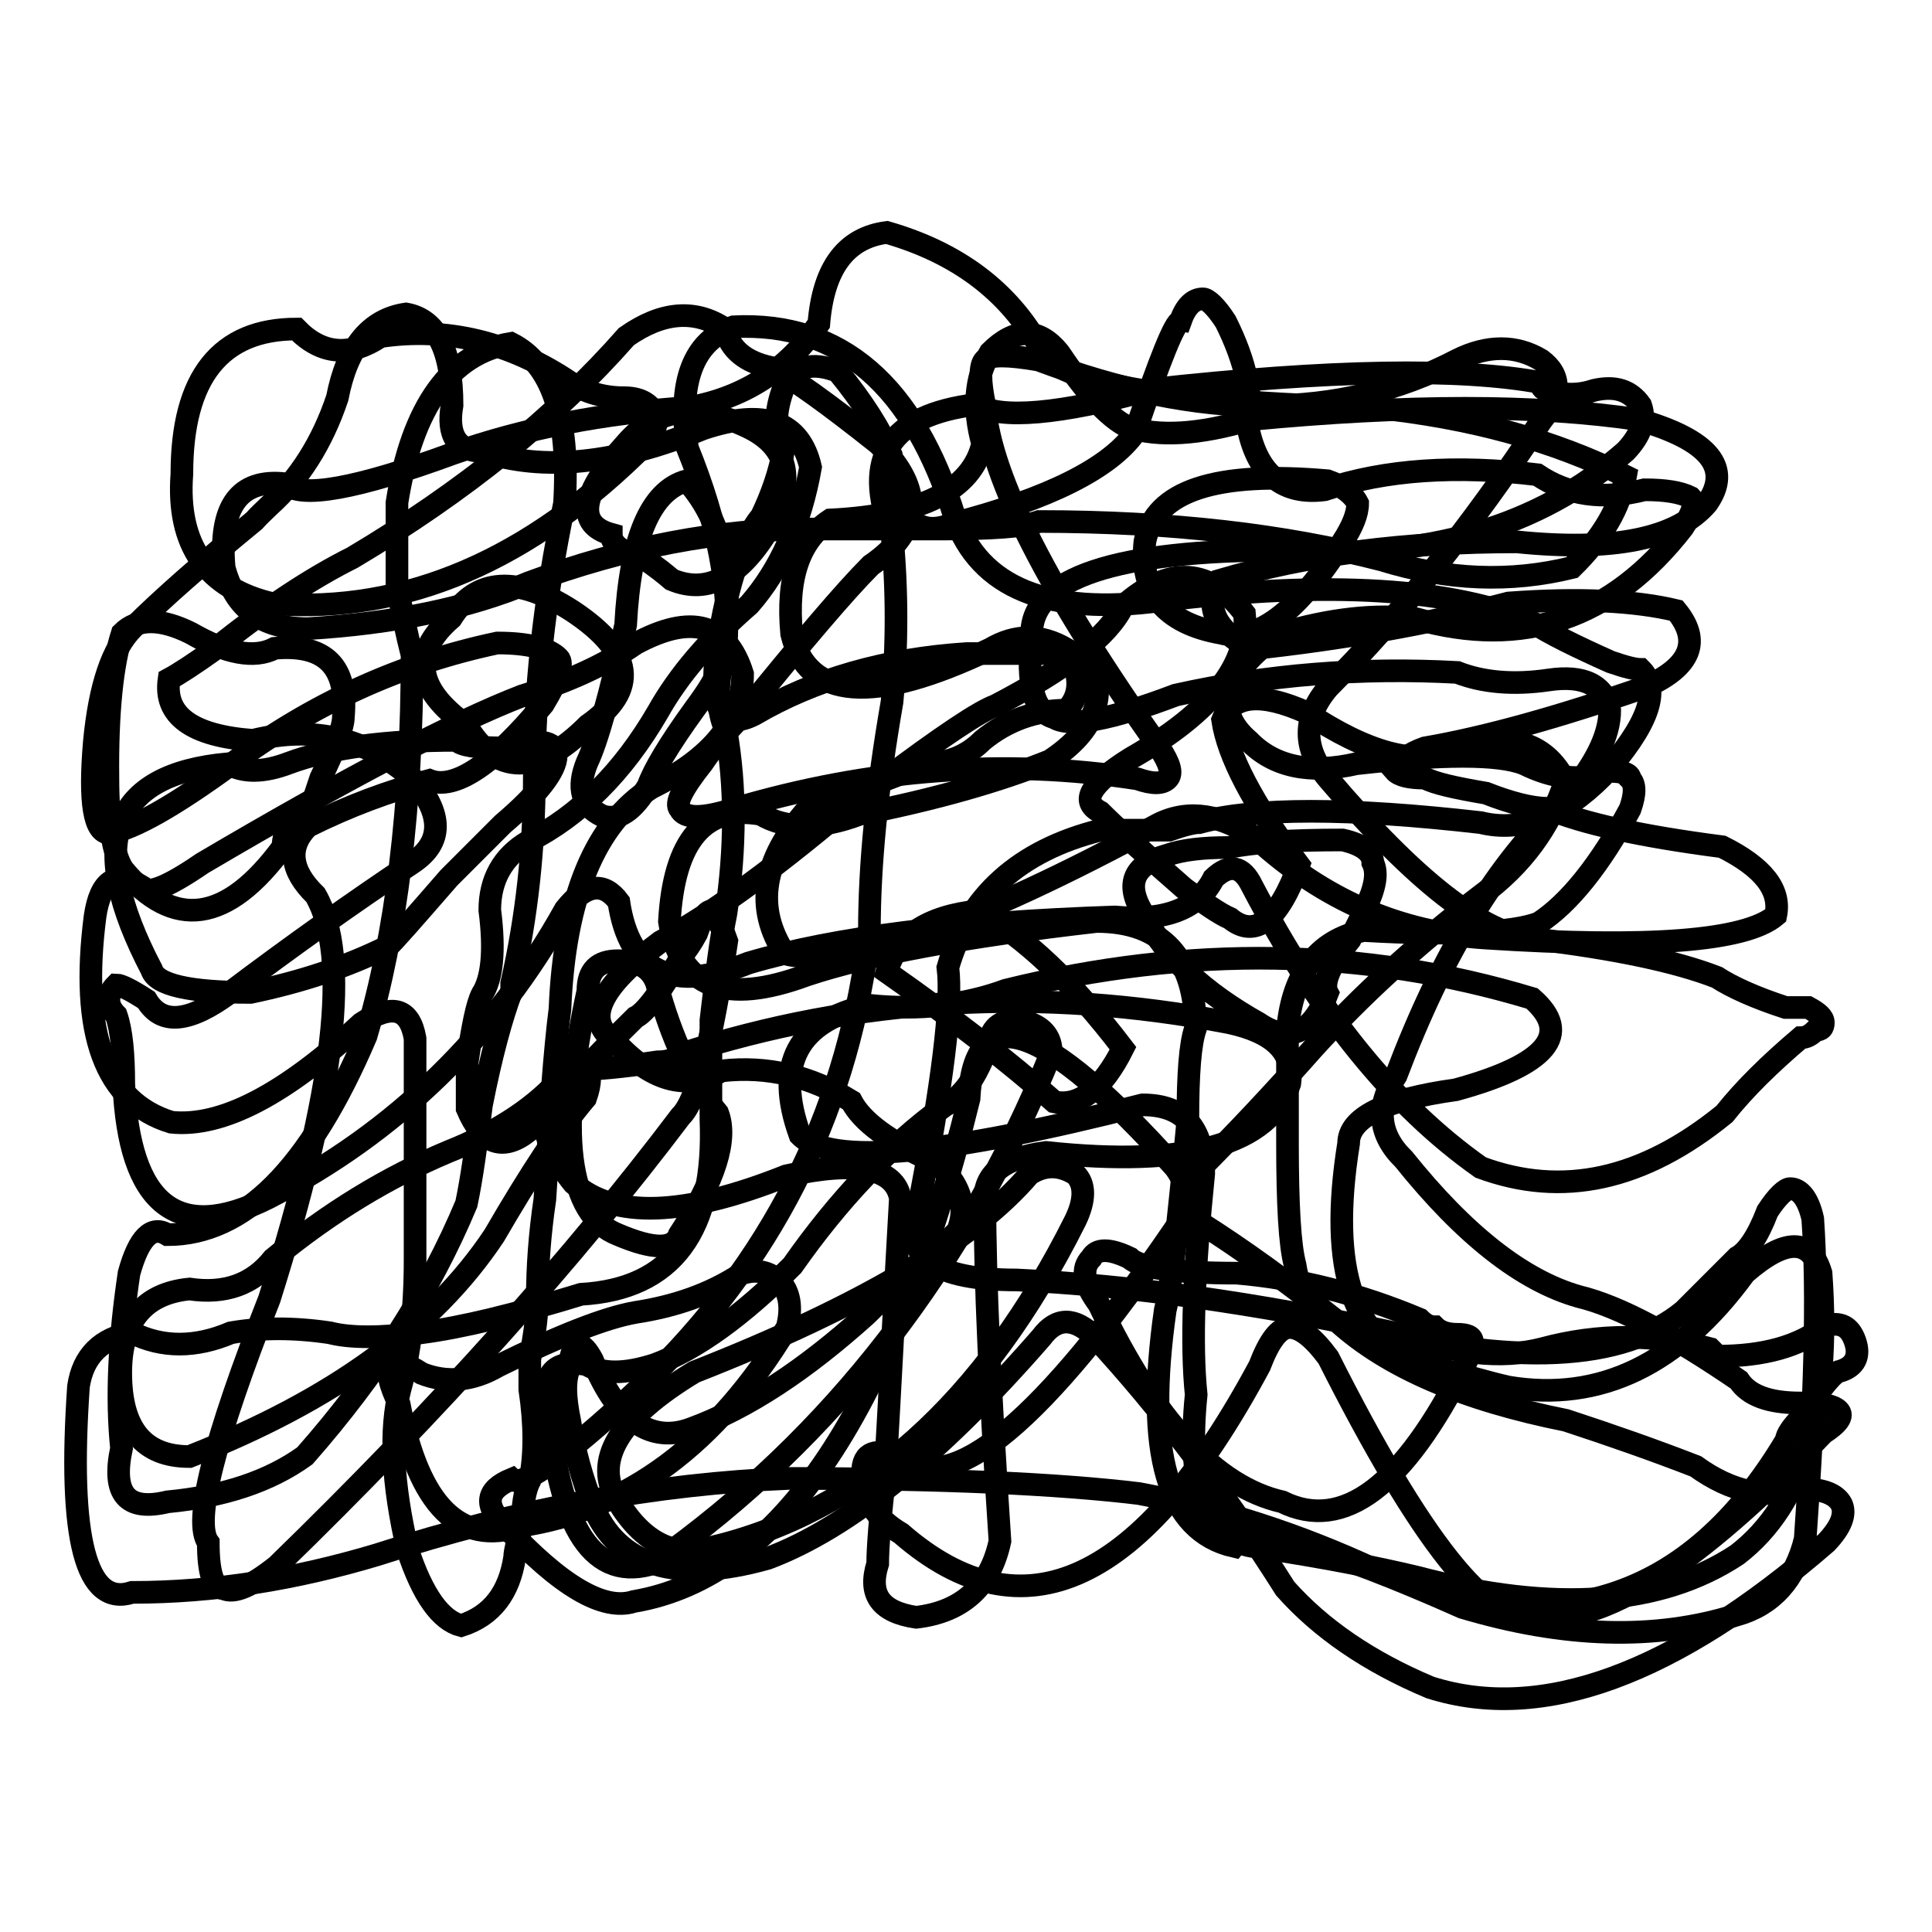 <?xml version="1.0" encoding="utf-8"?>
<!-- Svg Vector Icons : http://www.onlinewebfonts.com/icon -->
<!DOCTYPE svg PUBLIC "-//W3C//DTD SVG 1.1//EN" "http://www.w3.org/Graphics/SVG/1.1/DTD/svg11.dtd">
<svg version="1.1" xmlns="http://www.w3.org/2000/svg" xmlns:xlink="http://www.w3.org/1999/xlink" x="0px" y="0px" viewBox="0 0 256 256" enable-background="new 0 0 256 256" xml:space="preserve">
<g><g><path stroke-width="3" fill-opacity="0" stroke="#000000"  d="M38.3,101.1c5.4-2,12.8-3,22.2-3c0.6,0.7,2.7,1,6.1,1c4.7-1.3,7.1-1,7.1,1c0,2-2.4,5.1-7.1,9.1c-0.7,0.7-3,3-7.1,7.1c-4.7,5.4-7.4,8.5-8.1,9.1c-5.4,2.7-11.5,4.7-18.2,6.1c-8.1,0-12.5-1-13.1-3c-8.8-16.8-5.4-25.9,10.1-27.3C32.2,102.4,34.9,102.4,38.3,101.1z M74.6,142.5c1.3-1.3,2.4-1.7,3-1c0.7,0.7,0.7,2,0,4c-3.4,4-7.4,10.1-12.1,18.2C57.4,175.9,44,185.6,25.1,193c-6.1,0-9.1-3.7-9.1-11.1c0-6.7,3-10.5,9.1-11.1c4.7,0.7,8.4-0.6,11.1-4c7.4-6.1,15.1-10.8,23.2-14.2C66.2,149.9,71.2,146.5,74.6,142.5z M39.3,43.6c3.3,3.4,7.1,3.7,11.1,1c8.7-1.3,17.2,0.7,25.2,6.1c2,1.3,4.4,2,7.1,2c2,0,3.3,0.7,4,2c0.7,0.7,0.3,2-1,4C70.2,74.3,53.7,81.3,36.2,80c-8.8-2-12.8-7.8-12.1-17.2C24.1,50,29.2,43.6,39.3,43.6z M131.2,137.5c0.6-2,2.4-2.7,5.1-2c2,0.7,3,2,3,4c-11.5,28.2-28.9,50.9-52.5,67.6c-8.1,2.7-12.8-4.4-14.2-21.2c-0.7-4,1-5.7,5.1-5.1c2,1.3,5.1,1.3,9.1,0c5.4-2,11.5-6.4,18.2-13.1c6.1-8.7,12.8-15.8,20.2-21.2C127.8,145.2,129.8,142.1,131.2,137.5z M156.4,42.6c0.7-2,1.7-3,3-3c0.6,0,1.7,1,3,3c2.7,5.4,3.7,10.1,3,14.2c1.3,6.1,4.7,8.8,10.1,8.1c8.1-2.7,17.5-3.3,28.2-2c4,2.7,8.7,3.4,14.2,2c2.7,0,4.7,0.3,6.1,1c0.7,0.7,0.3,2-1,4c-9.4,12.1-21.2,16.1-35.3,12.1c-5.4-0.7-11.5,0-18.2,2c-7.4,5.4-8.8,10.1-4,14.2c3.3,3.4,8.1,4.4,14.2,3c11.5-1.3,18.8-1.3,22.2,0c4,2,7.8,2.4,11.1,1c2,0,3,0.3,3,1c0.7,0.7,0.7,2,0,4c-4,7.4-8.1,12.5-12.1,15.1c-3.4,1.3-11.1,1.7-23.2,1c-6.1,1.3-9.4,5.7-10.1,13.1c0,2.7,0,3.4,0,2c0,8.1,0,12.5,0,13.1c0,8.1,0.3,13.5,1,16.1c0.7,4.7,3.3,7.4,8.1,8.1c20.9,5.4,35.3,4.7,43.4-2c3.3-3.3,5.7-5.7,7.1-7.1c1.3-0.7,2.7-2.7,4-6.1c1.3-2,2.4-3,3-3c1.3,0,2.4,1.3,3,4c0.7,10.1,0.3,24.2-1,42.4c-1.3,5.4-4.4,8.8-9.1,10.1c-10.8,3.4-22.9,3-36.3-1c-18.2-8.1-28.2-10.8-30.3-8.1c-8.8-2-11.8-12.4-9.1-31.3c0.7-2.7,1.7-11.1,3-25.2c0-6.1,0.3-10.1,1-12.1c0-9.4-4.4-14.2-13.1-14.2c-17.5,2-30.3,4.4-38.4,7.1c-10.8,4-16.8,1.7-18.2-7.1c0.6-10.8,4.7-15.5,12.1-14.2c3.3,2,7.8,2,13.1,0c10.1-2,18.5-4.4,25.2-7.1c6.1-4,7.8-8.7,5.1-14.2c-1.3,0-6.4,0-15.1,0c1.3,0,1,0-1,0c-10.8,0.7-20.2,3.4-28.2,8.1c-4,2-5.7-0.3-5.1-7.1c1.3-9.4,3.3-15.8,6.1-19.2c1.3-2.7,2.4-5.7,3-9.1c-1.3-2-1.3-4.7,0-8.1c1.3-2.7,3.7-3.3,7.1-2c3.3,4,5.7,7.8,7.1,11.1c0.6,8.1,3.3,11.1,8.1,9.1c12.8-3.3,20.9-7.4,24.2-12.1C153.7,47.6,155.7,42.6,156.4,42.6z"/><path stroke-width="3" fill-opacity="0" stroke="#000000"  d="M16.2,83.9c2-2,5.1-2,9.1,0c4.7,2.7,8.4,3.4,11.1,2c6.7-0.6,9.7,2.4,9.1,9.1c0,1.3-1,4-3,8.1l-1,3c-2.7,2-4,4-4,6.1c-7.4,10.1-14.5,11.1-21.2,3c-1.3-2-2-6.1-2-12.1C14.2,94.3,14.9,87.9,16.2,83.9z M67.7,45.5c5.4,2.7,7.8,9.7,7.1,21.2c-2.7,12.8-4,24.9-4,36.3c0,9.4-1,18.5-3,27.3v1c-1.3,3.4-2.7,8.5-4,15.1c-0.7,5.4-1.3,9.8-2,13.1C57,171,49.9,182.1,40.4,192.9c-4.7,3.4-10.8,5.4-18.2,6.1c-5.4,1.3-7.4-1-6.1-7.1c-0.7-6.7-0.3-14.5,1-23.2c1.3-4.7,3-6.4,5.1-5.1c10.1,0,18.8-8.7,26.3-26.3c4-13.5,6.1-30.3,6.1-50.5c-0.7-2.7-1.3-5.7-2-9.1c0-4,0-7.8,0-11.1C54.6,53.9,59.7,46.8,67.7,45.5z M77.9,131.3c0-2.7,1.3-4,4-4s4.4,1,5.1,3c2,7.4,4.7,13.1,8.1,17.2c1.3,3.4-0.3,8.8-5.1,16.1c-0.7,2-3.4,2-8.1,0C75.2,161,73.8,150.2,77.9,131.3z M91,63.7c5.4,6.1,6.7,14.5,4,25.2c0,0.7-1,2.4-3,5.1c-3.4,4.7-5.4,8.1-6.1,10.1c-2,3.4-4,4.7-6.1,4c-2.7-1.3-3.4-3.7-2-7.1c1.3-2.7,3-8.7,5.1-18.2C83.5,71.4,86.2,65,91,63.7z M136.4,155.6c2-1.3,4-1.3,6.1,0c1.3,1.3,1.3,3.4,0,6.1c-12.1,24.2-28.3,38.7-48.5,43.4c-4.7,1.3-8.8-0.7-12.1-6.1c-3.4-5.4,0-11.1,10.1-17.2C114.2,173.1,129,164.3,136.4,155.6z M149.5,56.6c4,1.3,9.4,1,16.1-1c20.9-2,38-2,51.5,0c9.4,2.7,12.4,6.4,9.1,11.1c-4,4.7-12.5,6.4-25.2,5.1c-14.8,0-27.9,1.7-39.4,5.1c-2,3.4-0.7,6.4,4,9.1c12.1-1.3,23.6-3.3,34.3-6.1c9.4-0.7,16.8-0.3,22.2,1c3.3,4,2,7.4-4,10.1c-11.5,4-21.2,6.7-29.3,8.1c-2,0.7-3.4,1.7-4,3c0.6,0.7,2,1,4,1c1.3,0.7,4,1.3,8.1,2c3.3,1.3,6.1,2,8.1,2c4.7,2,12.4,3.7,23.2,5.1c5.4,2.7,7.8,5.7,7.1,9.1c-4,3.4-16.8,4.4-38.4,3c-11.5-0.7-21.5-5.1-30.3-13.1c-4.7-3.3-9.1-4-13.1-2c-24.9,13.5-41.4,19.2-49.5,17.2c-4-6.1-3-12.4,3-19.2c5.4-2,10.8-4,16.1-6.1c2.7,0,5.1-1,7.1-3c3.3-2.7,7.1-4,11.1-4c2-2,2-4.7,0-8.1c-3.4-2-6.7-2-10.1,0c-15.5,7.4-24.2,6.7-26.3-2c-0.7-7.4,1-12.4,5.1-15.1c12.1-0.6,18.8-4,20.2-10.1c-1.3-4.7-1-8.7,1-12.1c3.3-3.3,6.4-3.3,9.1,0C143.8,51.9,146.8,55.3,149.5,56.6z M203,132.3c5.4,4.7,2,8.8-10.1,12.1c-9.4,1.3-14.2,3.7-14.2,7.1c-2.7,16.8,0.6,26.6,10.1,29.3c4.7,1.3,8.4,2.4,11.1,3c12.1,2,22.5-3,31.3-15.1c5.4-4.7,8.7-4.7,10.1,0c1.3,18.2-2.4,30.6-11.1,37.3c-10.1,6.7-24.2,7.8-42.4,3c-5.4-1.3-12.5-2.7-21.2-4c-6.7-0.7-9.4-7.4-8.1-20.2c-0.7-6.7-0.3-16.5,1-29.3c0-6.1-2.7-9.1-8.1-9.1c-26.3,6.7-41.4,8.1-45.4,4c-3.4-9.4-0.3-15.1,9.1-17.2c6.7,0.7,12.8,0,18.2-2C157.6,125.2,180.8,125.6,203,132.3z"/><path stroke-width="3" fill-opacity="0" stroke="#000000"  d="M83,44.6c4.7-3.3,9.1-3.7,13.1-1c0.6,2.7,2.7,4.4,6.1,5.1c2.7,1.3,7.4,4.7,14.2,10.1c6.1,6.1,5.7,11.5-1,16.1C112,78.3,106.3,85,98.2,95c-2,2-3.7,4-5.1,6.1c-2.7,3.4-3.7,5.4-3,6.1c0.6,1.3,3,1.3,7.1,0c18.2-5.4,36-6.7,53.5-4c2,0.7,3.3,0.7,4,0c0.7-0.7,0.3-2-1-4c-14.8-20.9-22.5-36-23.2-45.4c-0.7-3.3-0.7-5.4,0-6.1c0.7-0.7,3-0.7,7.1,0c21.5,8.1,40,8.1,55.5,0c4-2,7.8-2,11.1,0c2.7,2,2.7,4.7,0,8.1c-9.4,14.2-18.8,25.9-28.2,35.3c-3.4,4-3.4,8.1,0,12.1c11.5,13.5,20.5,20.6,27.3,21.2c10.8,1.3,18.8,3,24.2,5.1c2,1.3,5.1,2.7,9.1,4c1.3,0,2.4,0,3,0c1.3,0.7,2,1.3,2,2s-0.3,1-1,1c-0.7,0.7-1.3,1-2,1c-4,3.4-7.4,6.7-10.1,10.1c-10.8,8.8-21.5,11.1-32.3,7.1c-11.5-8.1-21.5-20.5-30.3-37.3c-1.3-2.7-3-3-5.1-1c-2,4-6.4,5.7-13.1,5.1c-20.9,0.7-37,2.7-48.5,6.1c-10.1,4-15.8,1.3-17.2-8.1c-2-2.7-4.4-2.4-7.1,1c-9.3,16.7-22.4,29.5-39.3,38.2c-12.1,6.1-18.5,1-19.2-15.1c0-4-0.3-7.1-1-9.1c-1.3-1.3-1.3-2.7,0-4c0.6,0,2,0.7,4,2c2,3.4,5.7,3,11.1-1c8.1-6.1,16.1-11.8,24.2-17.2c4-2.7,4-6.4,0-11.1c-6.1-5.4-13.1-7.1-21.2-5.1c-8.1-0.6-11.8-3.3-11.1-8.1c1.3-0.7,3.3-2,6.1-4c6.7-5.4,12.8-9.4,18.2-12.1C61.5,65.1,73.6,55.3,83,44.6z M98.2,168.8c2-0.7,3.7-0.3,5.1,1c1.3,1.3,1.7,3.4,1,6.1c-9.4,15.5-21.2,24.2-35.3,26.3c-8.1,2.7-13.5-2.7-16.1-16.1c-1.3-2.7-1.7-4.4-1-5.1c0.7-0.7,2-0.3,4,1c3.3,1.3,6.7,1,10.1-1c8.1-4,14.2-6.4,18.2-7.1C89.4,173.1,94.1,171.5,98.2,168.8z M59.8,81.9c-5.4,4.7-4.7,9.4,2,14.2c4,6.7,9.4,6.7,16.1,0c6.7-4.7,6.1-9.7-2-15.1C68.5,76.2,63.1,76.6,59.8,81.9z M162.8,135.5c6.1,1.3,8.7,4,8.1,8.1c-2.7,8.1-13.5,11.1-32.3,9.1c-5.4,0.7-8.1,2.7-8.1,6.1c0,10.8,0.7,25.9,2,45.4c-1.3,6.1-5.1,9.4-11.1,10.1c-4.7-0.7-6.4-3-5.1-7.1c0-2,0.3-6.1,1-12.1c0.7-12.1,1.3-24.2,2-36.3c-0.7-4-5.7-5.1-15.1-3c-13.5,5.4-22.9,5.7-28.2,1c-5.4-6.7-5.1-11.8,1-15.1c2,0,5.4-0.3,10.1-1c1.3,0,2.4-0.3,3-1C113.6,132.1,137.8,130.7,162.8,135.5z M83,58.7c-6.1,6.7-6.7,10.8-2,12.1c0,1.3,1.3,2.4,4,3c2,1.3,3.3,2.4,4,3c4.7,2,9.1-0.3,13.1-7.1c3.3-6.1,2.4-10.5-3-13.1C92.4,53.4,87.1,54,83,58.7z M145.6,172.8c-2-2.7-2.4-4.7-1-6.1c0.7-1.3,2.4-1.3,5.1,0c1.3,1.3,6.1,2,14.2,2c8.1,0.7,16.1,2.7,24.2,6.1c0.7,0.7,1.3,1,2,1c0.7,0.7,1.7,1,3,1c1.3,0,2,0.3,2,1c0,0.7-0.3,1.7-1,3c-8.1,16.1-16.1,22.2-24.2,18.2C161.1,197,153,188.3,145.6,172.8z M175.9,63.7c-14.8-1.3-22.9,1.3-24.2,8.1c-0.7,6.7,2.7,10.8,10.1,12.1c4.7,1.3,10.1-2.7,16.1-12.1c1.3-2,2-3.7,2-5.1C179.3,65.5,177.9,64.4,175.9,63.7z"/><path stroke-width="3" fill-opacity="0" stroke="#000000"  d="M44.7,52.7C46,46,49,42.3,53.8,41.6c4,0.7,6.1,4.7,6.1,12.1c-0.7,4,0.7,6.1,4,6.1c8.1,2.7,17.8,1.7,29.3-3c8.1-2.7,12.8-1,14.2,5.1c-1.3,7.4-4,13.5-8.1,18.2c-5.4,4.7-9.4,9.4-12.1,14.2c-4.7,8.1-10.5,13.8-17.2,17.2c-3.4,2-5.1,5.1-5.1,9.1c0.7,5.4,0.3,9.1-1,11.1c-0.7,1.3-1.3,4.4-2,9.1c0,2.7,0,4.7,0,6.1c2,4.7,4.7,5.7,8.1,3c4-4.7,8.7-9.7,14.2-15.1c1.3-0.6,3.3-3.3,6.1-8.1c0.6-0.7,1.3-1.7,2-3c0.7-2,1.3-3,2-3c0.6,0.7,1.3,2,2,4c-2,13.5-4,21.2-6.1,23.2c-14.2,18.8-32,38.7-53.5,59.6c-3.4,2.7-5.7,3.7-7.1,3c-1.3,0-2-2-2-6.1c-2-2.7,0.7-13.5,8.1-32.3c8.7-27.6,10.8-45.4,6.1-53.5c-3.4-3.3-3.7-6.4-1-9.1c5.4-2.7,10.8-4.7,16.1-6.1c3.3,1.3,8.4-2,15.1-10.1c2-3.3,2.7-5.4,2-6.1c-1.3-1.3-4-2-8.1-2c-12.8,2.7-24.6,8.1-35.3,16.1c-7.4,5.4-12.8,8.5-16.1,9.1c-2,0-2.7-4-2-12.1c0.7-7.4,2.4-12.4,5.1-15.1c4-4,9.4-8.7,16.1-14.2c0.6-0.7,1.3-1.3,2-2C39.6,63.5,42.7,58.7,44.7,52.7z M204.2,50.7c0,0.7,0.3,1,1,1c2,0.7,4,0.7,6.1,0c2.7-0.6,4.7,0,6.1,2c0.7,2,0,4-2,6.1c-11.5,10.1-26.6,14.5-45.4,13.1c-22.2,0-33.3,3.7-33.3,11.1c-0.7,6.7,0.3,10.4,3,11.1c2,1.3,7.4,0.3,16.1-3c12.1-2.7,24.5-3.7,37.3-3c3.3,1.3,7.4,1.7,12.1,1c4.7-0.7,7.4,0.7,8.1,4c0,3.4-2,7.4-6.1,12.1c-8.8,8.1-16.1,20.2-22.2,36.3c-2.7,4-2.4,7.8,1,11.1c8.1,10.1,15.8,16.1,23.2,18.2c5.4,1.3,12.4,5.1,21.2,11.1c1.3,2,4,3,8.1,3c2.7,0,4.4,0.3,5.1,1c0.7,0.7,0,1.7-2,3c-16.8,17.6-29.6,25.7-38.3,24.3c-6.1,1.3-15.1-10.1-27.3-34.3c-2-2.7-3.7-4-5.1-4s-2.7,1.7-4,5.1c-15.5,28.9-31.3,36.3-47.5,22.2c-3.4-2-5.1-4.7-5.1-8.1c0-2.7,1.7-3.3,5.1-2c6.7,5.4,18.8-4.7,36.3-30.3c2-2.7,2-5.4,0-8.1c-17.5-19.5-26.6-22.5-27.3-9.1c-10.1,41.1-24.9,63.3-44.4,66.6c-4,1.3-9.7-2-17.2-10.1c-2.7-2.7-2.4-4.7,1-6.1c1.3,1.3,7.8-3.3,19.2-14.2c16.1-16.1,25.6-35.7,28.2-58.5c0-8.7,1-18.8,3-30.3c0.7-7.4,0.7-14.8,0-22.2c-4-10.1-0.3-15.8,11.1-17.2c3.3,2,11.1,1.3,23.2-2C176.2,49,193.4,48.7,204.2,50.7z M180.9,120.4c1.3-2.7,1.7-4.7,1-6.1c0-1.3-1.3-2.4-4-3c-6.7,0-11.8,0.3-15.1,1c-3.4,0-6.1,0.3-8.1,1c-4.7,1.3-5.7,4-3,8.1c2.7,5.4,7.8,10.1,15.1,14.2c4,2.7,7.1,1.3,9.1-4c-0.7-1.3,0.3-3.7,3-7.1C179.6,123,180.3,121.7,180.9,120.4z"/><path stroke-width="3" fill-opacity="0" stroke="#000000"  d="M91.1,59.4c-1.3-8.7,0.7-14.2,6.1-16.1c14.2-0.7,23.9,7.8,29.3,25.2c3.3,9.4,12.4,13.1,27.3,11.1c22.2-2.7,38.7-1.7,49.5,3c2,1.3,5.4,3,10.1,5.1c2,0.7,3.3,1,4,1c2.7,2.7,1,7.4-5.1,14.2c-5.4,5.4-10.8,7.4-16.1,6.1c-17.5-2-30-2-37.3,0c-0.7,0-2,0.3-4,1c-4,0-7.1,0-9.1,0c-10.8,2.7-17.5,8.8-20.2,18.2c0.6,4.7-0.7,15.5-4,32.3c-2,6.1,2.4,9.1,13.1,9.1c14.8,0.7,31.6,3,50.5,7.1c7.4,2.7,13.8,3.4,19.2,2c7.4-2,14.8-2,22.2,0l1,1c6.1,0,10.8-1.3,14.2-4c2-0.6,3.3,0,4,2c0.7,2,0,3.4-2,4c-0.7,0-2.4,2-5.1,6.1c-1.3,1.3-2,2.4-2,3c-12.8,21.5-31,27.3-54.5,17.2c-10.1-4.7-20.6-8.1-31.3-10.1c-10.8-1.3-26.3-2-46.4-2c-17.5,0.7-35.7,4-54.5,10.1C39,209.3,28.3,211,17.5,211c-6.1,2-8.5-7.1-7.1-27.3c0.6-4,3-6.4,7.1-7.1c4,2,8.4,2,13.1,0c4-0.7,8.4-0.7,13.1,0c2.7,0.7,6.7,0.7,12.1,0c5.4-0.7,12.4-2.4,21.2-5.1c12.1-0.7,17.8-8.4,17.2-23.2c0-2.7,0-7.1,0-13.1c0.7-6.1,1.3-10.8,2-14.2c1.3-8.7,1.3-16.8,0-24.2c-1.3-2.7-1.3-6.4,0-11.1C96.8,78.3,95.2,69.5,91.1,59.4z"/><path stroke-width="3" fill-opacity="0" stroke="#000000"  d="M84.2,85.3c7.4-4,12.1-2.7,14.2,4c0,6.1-4,11.1-12.1,15.1c-7.4,4.7-11.5,14.5-12.1,29.3c-0.7,5.4-1.3,13.8-2,25.2c-0.7,4.7-1,9.1-1,13.1c0,2-0.3,4.7-1,8.1v4c0.7,4.7,0.7,8.8,0,12.1c-0.7,1.3-1,3.4-1,6.1c-0.7,2-1,3.4-1,4c-0.7,4.7-3,7.8-7.1,9.1c-2.7-0.7-5.1-4-7.1-10.1c-2-8.7-2.4-15.8-1-21.2c1.3-4.7,2-10.4,2-17.2c0-6.1,0-15.8,0-29.3c-0.7-4-3-4.7-7.1-2c-10.1,9.4-18.5,13.8-25.2,13.1c-8.8-2.7-12.1-11.8-10.1-27.3c0.7-4.7,2.7-6.1,6.1-4c0.6,1.3,3.3,0.3,8.1-3c19.5-11.5,33.6-18.8,42.4-22.2C75.1,90.4,80.2,88.1,84.2,85.3z M117.5,30.8c9.4,2.7,16.1,7.8,20.2,15.1c1.3,4.7,16.1,7.4,44.4,8.1c12.8,1.3,23.9,4.4,33.3,9.1c-0.7,4-3,8.1-7.1,12.1c-8.1,2-16.5,1.7-25.2-1c-12.8-3.3-27.9-5.1-45.4-5.1c-2,0.7-6.4,1-13.1,1c-5.4,0-11.1,0-17.2,0c-12.1,0-24.6,2.4-37.3,7.1c-8.1,3.4-17.9,5.4-29.3,6.1c-6.1,0-9.7-2.7-11.1-8.1c-0.7-8.1,2-11.8,8.1-11.1c2,2,9.4,0.7,22.2-4c9.4-3.3,19.9-5.4,31.3-6.1c7.4-1.3,13.1-5.1,17.2-11.1C109.1,35.5,112.1,31.5,117.5,30.8z M148.8,80.3c6.1-5.4,11.5-5.1,16.1,1c0.7,6.7-4.4,13.1-15.1,19.2c-5.4,3.4-6.7,5.7-4,7.1c2,2,5.7,5.4,11.1,10.1c2.7,2,4.7,3.4,6.1,4c3.3,2.7,6.4,0.3,9.1-7.1c-6.1-8.1-9.4-14.5-10.1-19.2c1.3-3.3,5.1-3.7,11.1-1c8.1,5.4,14.5,7.1,19.2,5.1c7.4-2.7,12.4-1.3,15.1,4c-2,6.1-5.7,11.1-11.1,15.1c-8.8,6.7-16.1,13.5-22.2,20.2c-5.4,6.1-10.5,11.5-15.1,16.1c-1.3,3.4-1.3,5.7,0,7.1c5.4,3.4,11.5,7.8,18.2,13.1c6.7,6.1,16.8,10.4,30.3,13.1c6.1,2,11.8,4,17.2,6.1c4.7,3.4,9.4,4.4,14.2,3c2.7,0,4.4,0.7,5.1,2c0.6,1.3,0,3-2,5.1c-20.2,17.5-37.7,23.9-52.5,19.2c-8.1-3.4-14.5-7.8-19.2-13.1c-8.1-12.8-16.5-23.9-25.2-33.3c-2.7-2.7-5.1-2.7-7.1,0c-13.5,15.5-25.6,25.3-36.3,29.3c-12.1,3.4-19.9,1-23.2-7.1c-1.3-3.3-2.4-7.1-3-11.1c-0.7-3.3-0.7-5.7,0-7.1c0-1.3,0.3-2.4,1-3c0.7,0,1.3,0.7,2,2c3.3,8.1,7.8,11.1,13.1,9.1c7.4-2.7,15.1-7.8,23.2-15.1c2.7-2.7,6.1-5.7,10.1-9.1c0.7-0.7,1.3-1.3,2-2c1.3-3.3,0.3-6.4-3-9.1c-6.1-2.7-9.7-5.4-11.1-8.1c-5.4-3.3-11.1-4.7-17.2-4c-4.7,2.7-9.4,1.3-14.2-4c-4-2.7-2-7.1,6.1-13.1c7.4-4,16.1-10.5,26.3-19.2c0.7,0,1.7-0.7,3-2c8.1-6.1,13.1-9.4,15.1-10.1C141.1,88.7,146.8,84.4,148.8,80.3z M129.6,120.7c-6.7,0.7-10.8,3.4-12.1,8.1c8.7,6.1,16.1,11.8,22.2,17.2c3.3,0.7,6.4-1.7,9.1-7.1C142.1,130.1,135.7,124.1,129.6,120.7z"/></g></g>
</svg>